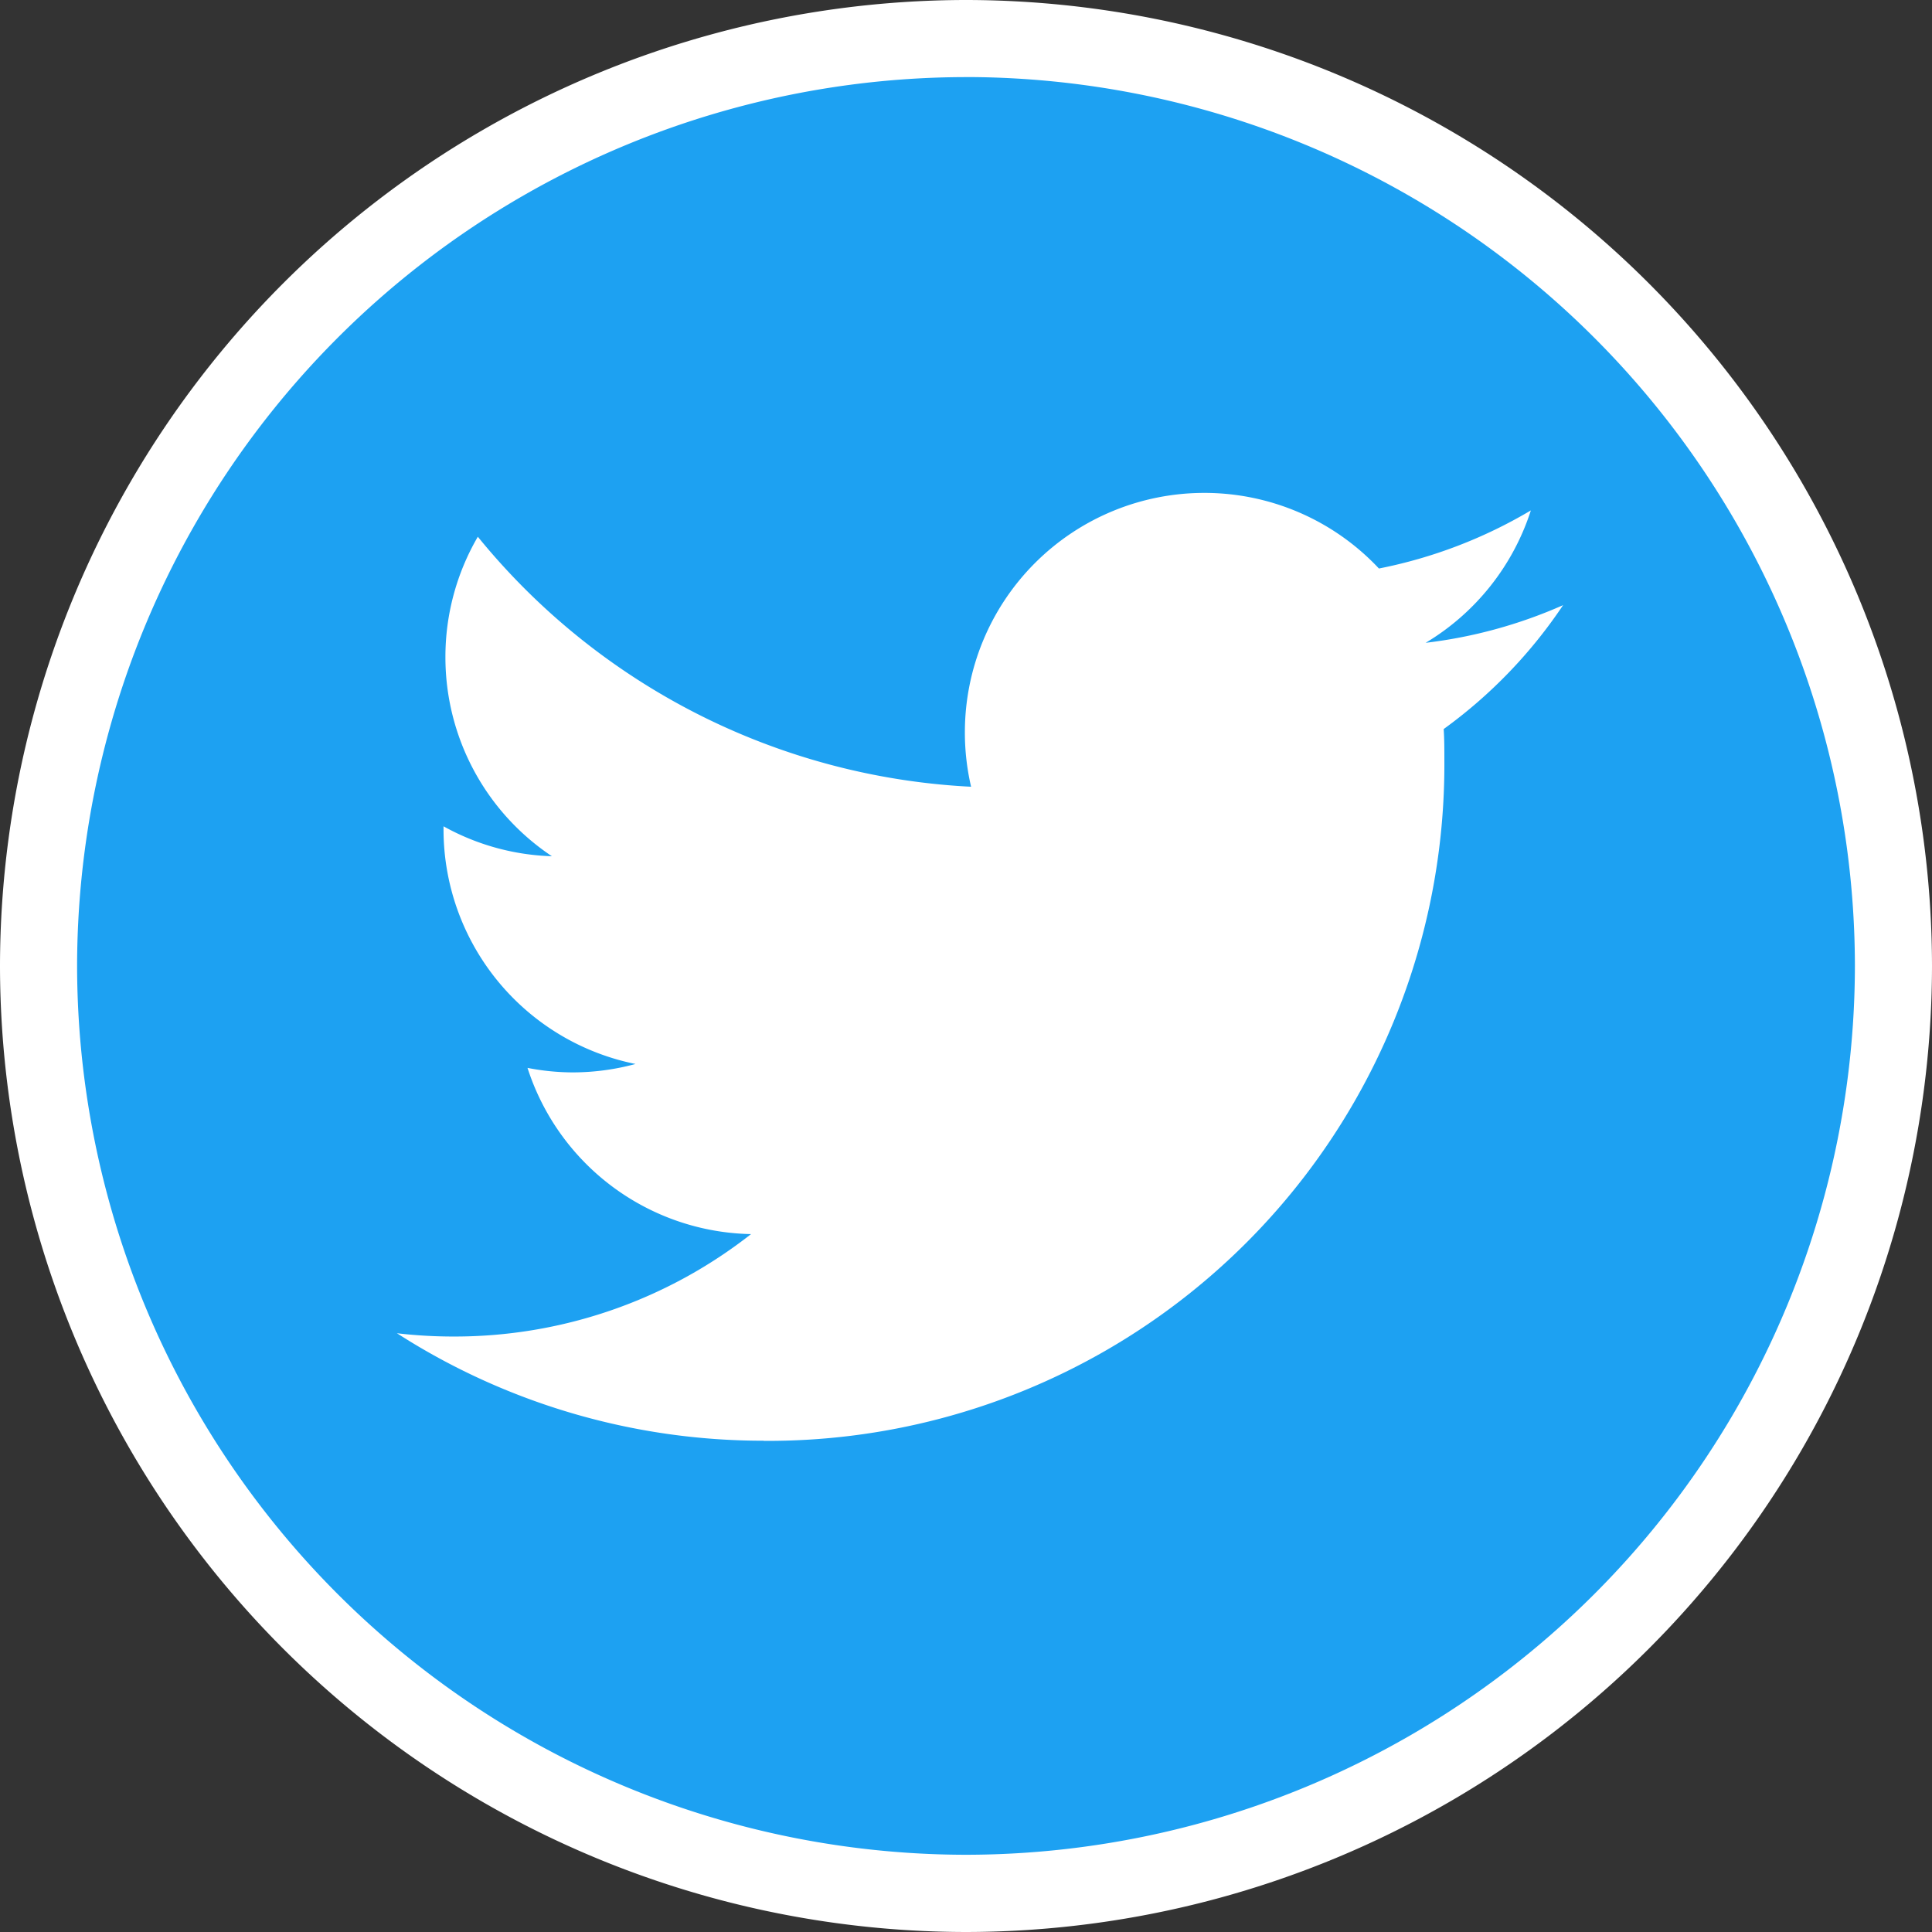 <svg id="グループ_1433" data-name="グループ 1433" xmlns="http://www.w3.org/2000/svg" width="42.928" height="42.928" viewBox="0 0 42.928 42.928">
  <rect x="0" y="0" width="42.928" height="42.928" fill="#333333" stroke="none"/>
  <g id="グループ_1432" data-name="グループ 1432">
    <circle id="楕円形_51" data-name="楕円形 51" cx="20.607" cy="20.607" r="20.607" transform="translate(0.857 0.857)" fill="#1da1f2"/>
    <path id="パス_1532" data-name="パス 1532" d="M-887.91,1155.416a21.488,21.488,0,0,1-21.464-21.464,21.488,21.488,0,0,1,21.464-21.464,21.488,21.488,0,0,1,21.464,21.464A21.488,21.488,0,0,1-887.91,1155.416Zm0-41.215a19.773,19.773,0,0,0-19.751,19.751A19.773,19.773,0,0,0-887.91,1153.7a19.773,19.773,0,0,0,19.751-19.751A19.773,19.773,0,0,0-887.91,1114.2Z" transform="translate(909.374 -1112.488)" fill="#fff"/>
  </g>
  <path id="パス_1533" data-name="パス 1533" d="M-860.071,1184.692a15.027,15.027,0,0,0,15.13-15.129c0-.23,0-.459-.015-.687a10.819,10.819,0,0,0,2.653-2.753,10.621,10.621,0,0,1-3.054.837,5.335,5.335,0,0,0,2.338-2.942,10.648,10.648,0,0,1-3.376,1.291,5.313,5.313,0,0,0-3.882-1.68,5.319,5.319,0,0,0-5.318,5.317,5.322,5.322,0,0,0,.138,1.212,15.1,15.1,0,0,1-10.96-5.555,5.3,5.3,0,0,0-.72,2.673,5.313,5.313,0,0,0,2.366,4.426,5.281,5.281,0,0,1-2.408-.665c0,.022,0,.045,0,.068a5.32,5.32,0,0,0,4.266,5.213,5.35,5.35,0,0,1-1.4.187,5.3,5.3,0,0,1-1-.1,5.324,5.324,0,0,0,4.967,3.693,10.67,10.67,0,0,1-6.6,2.276,10.829,10.829,0,0,1-1.268-.073,15.054,15.054,0,0,0,8.151,2.388" transform="translate(877.034 -1152.677)" fill="#fff"/>
</svg>
